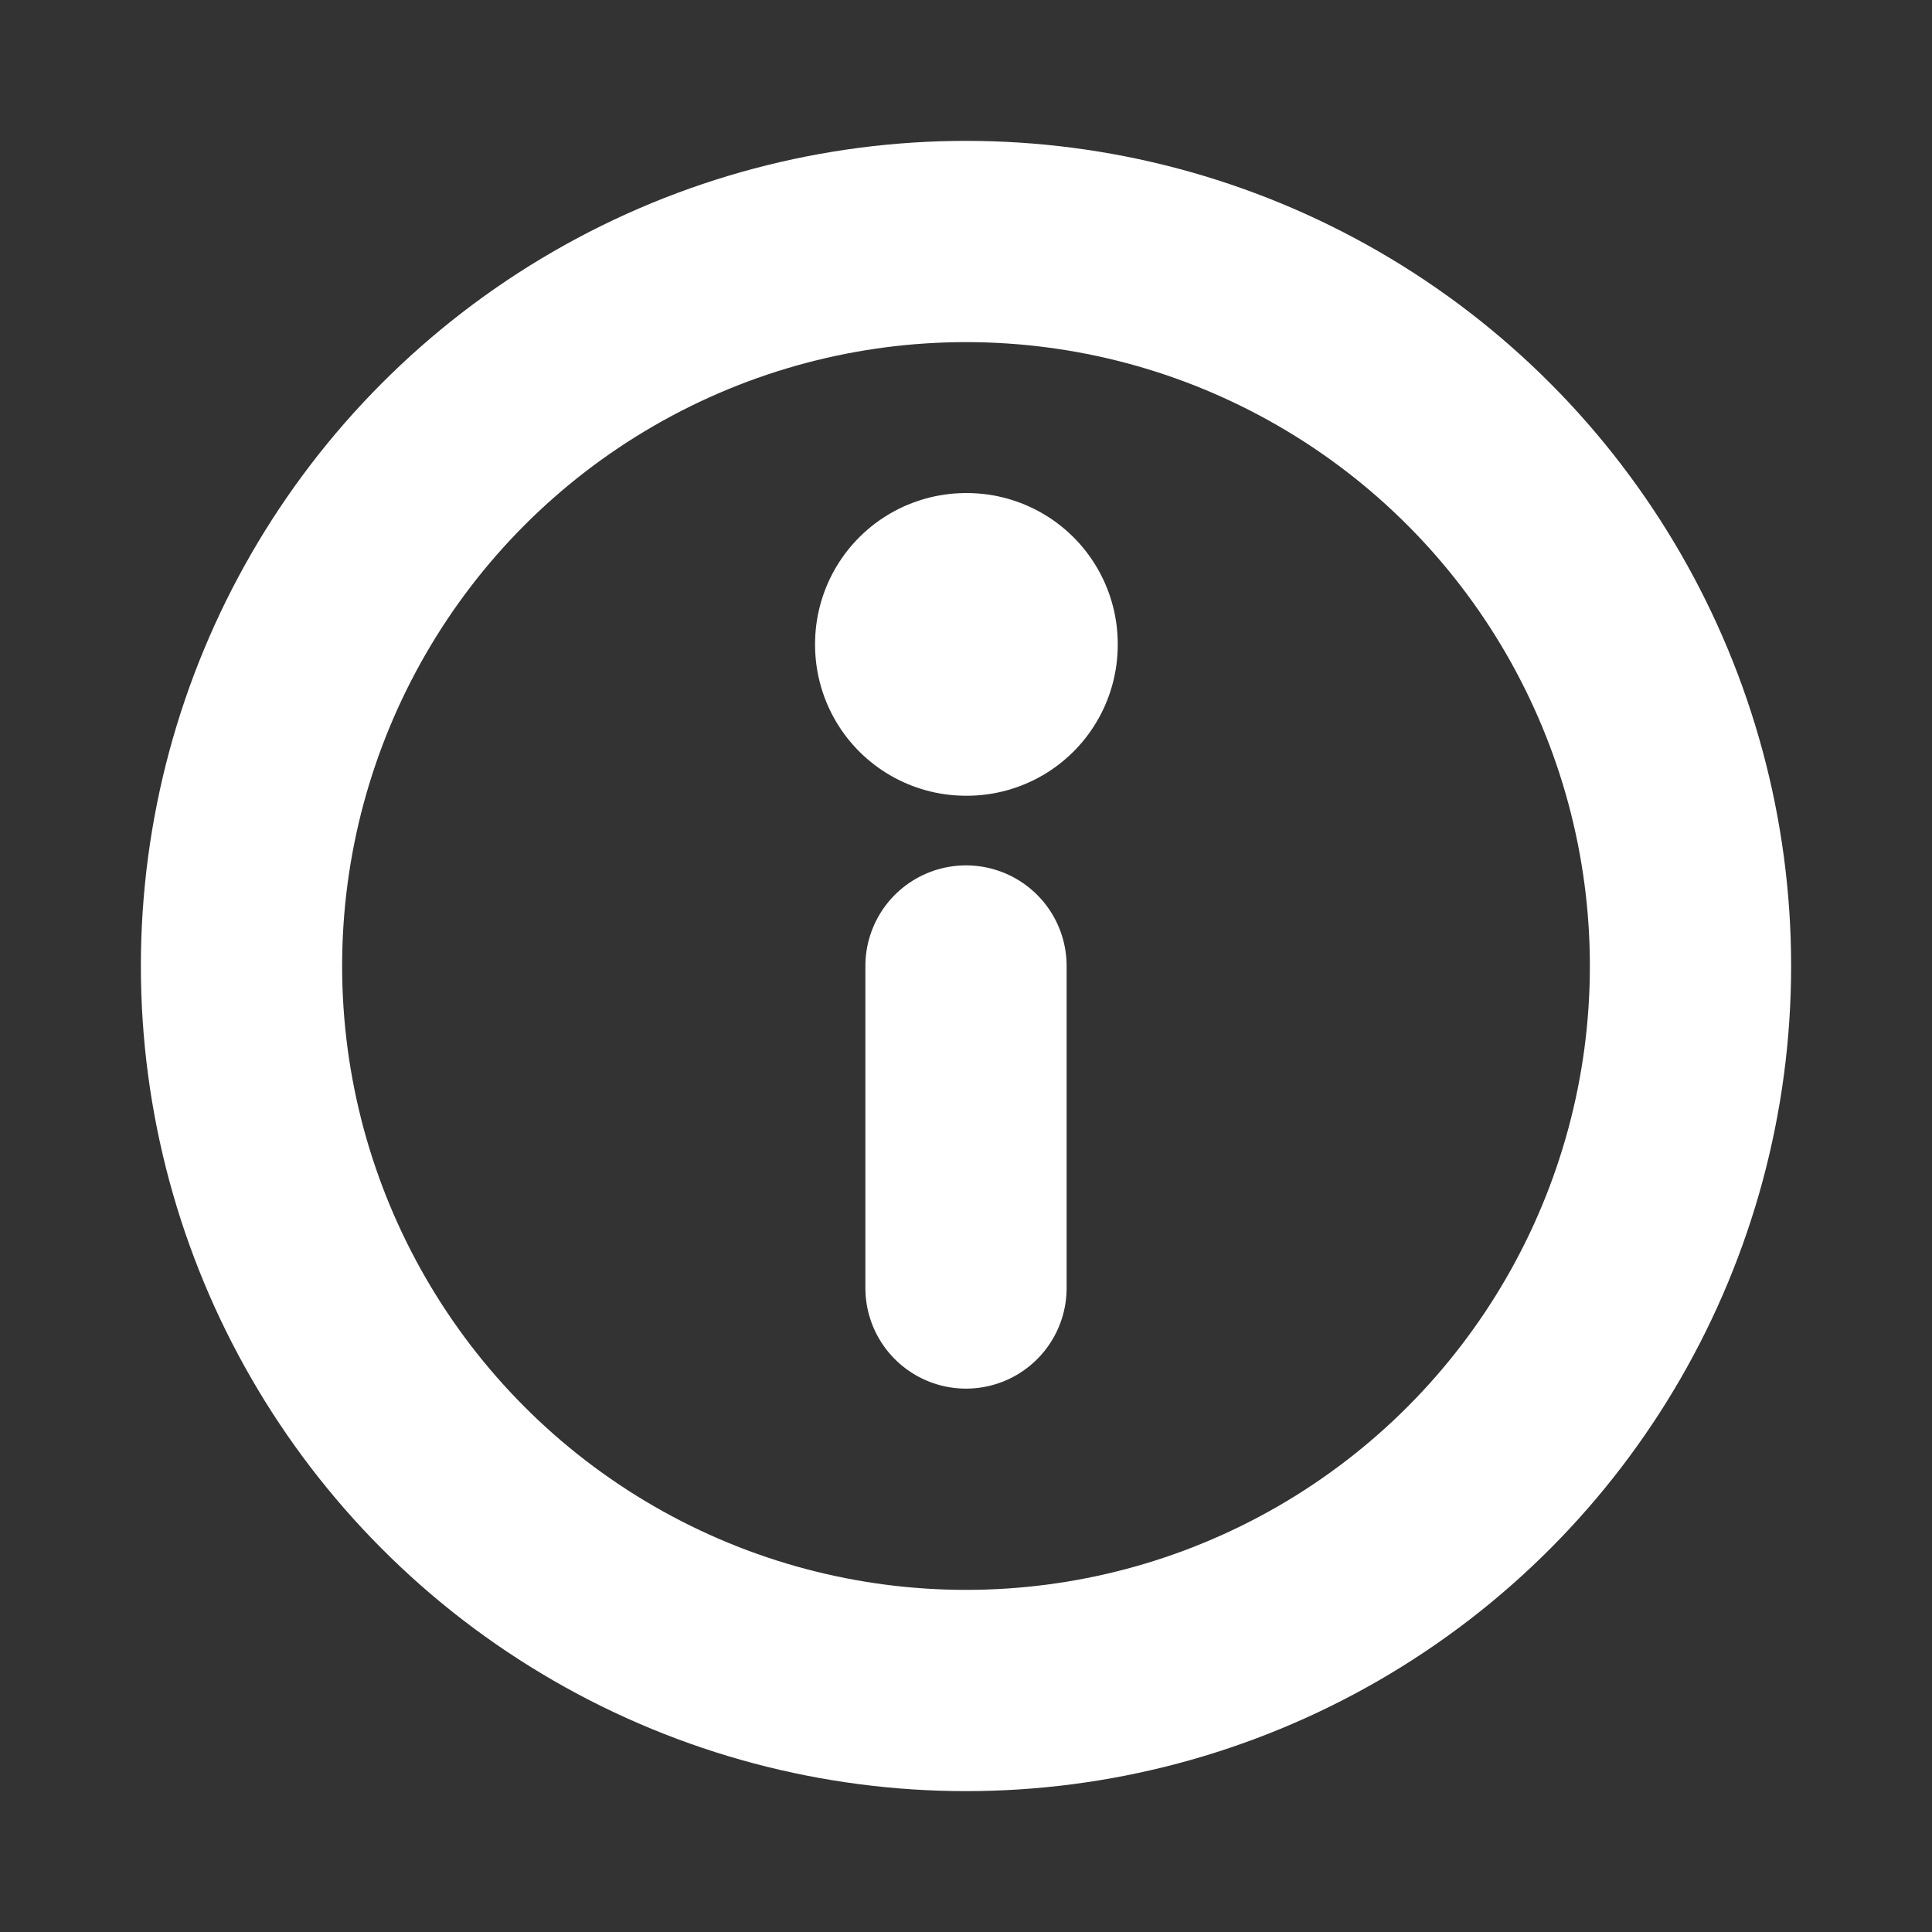 <?xml version="1.0" encoding="UTF-8"?> <svg xmlns="http://www.w3.org/2000/svg" width="800px" height="800px" viewBox="0 0 24 24" fill="none" stroke="#ffffff"><rect x="0" y="0" width="24" height="24" fill="#333333" stroke="none"/><g id="SVGRepo_bgCarrier" stroke-width="0"></g><g id="SVGRepo_tracerCarrier" stroke-linecap="round" stroke-linejoin="round"></g><g id="SVGRepo_iconCarrier"><g clip-path="url(#clip0_429_11160)"><circle cx="12" cy="12" r="9" stroke="#ffffff" stroke-width="2.5" stroke-linecap="round" stroke-linejoin="round"></circle><rect x="12" y="8" width="0.01" height="0.01" stroke="#ffffff" stroke-width="3.75" stroke-linejoin="round"></rect><path d="M12 12V16" stroke="#ffffff" stroke-width="2.5" stroke-linecap="round" stroke-linejoin="round"></path></g><defs><clipPath id="clip0_429_11160"><rect width="24" height="24" fill="white"></rect></clipPath></defs></g></svg> 